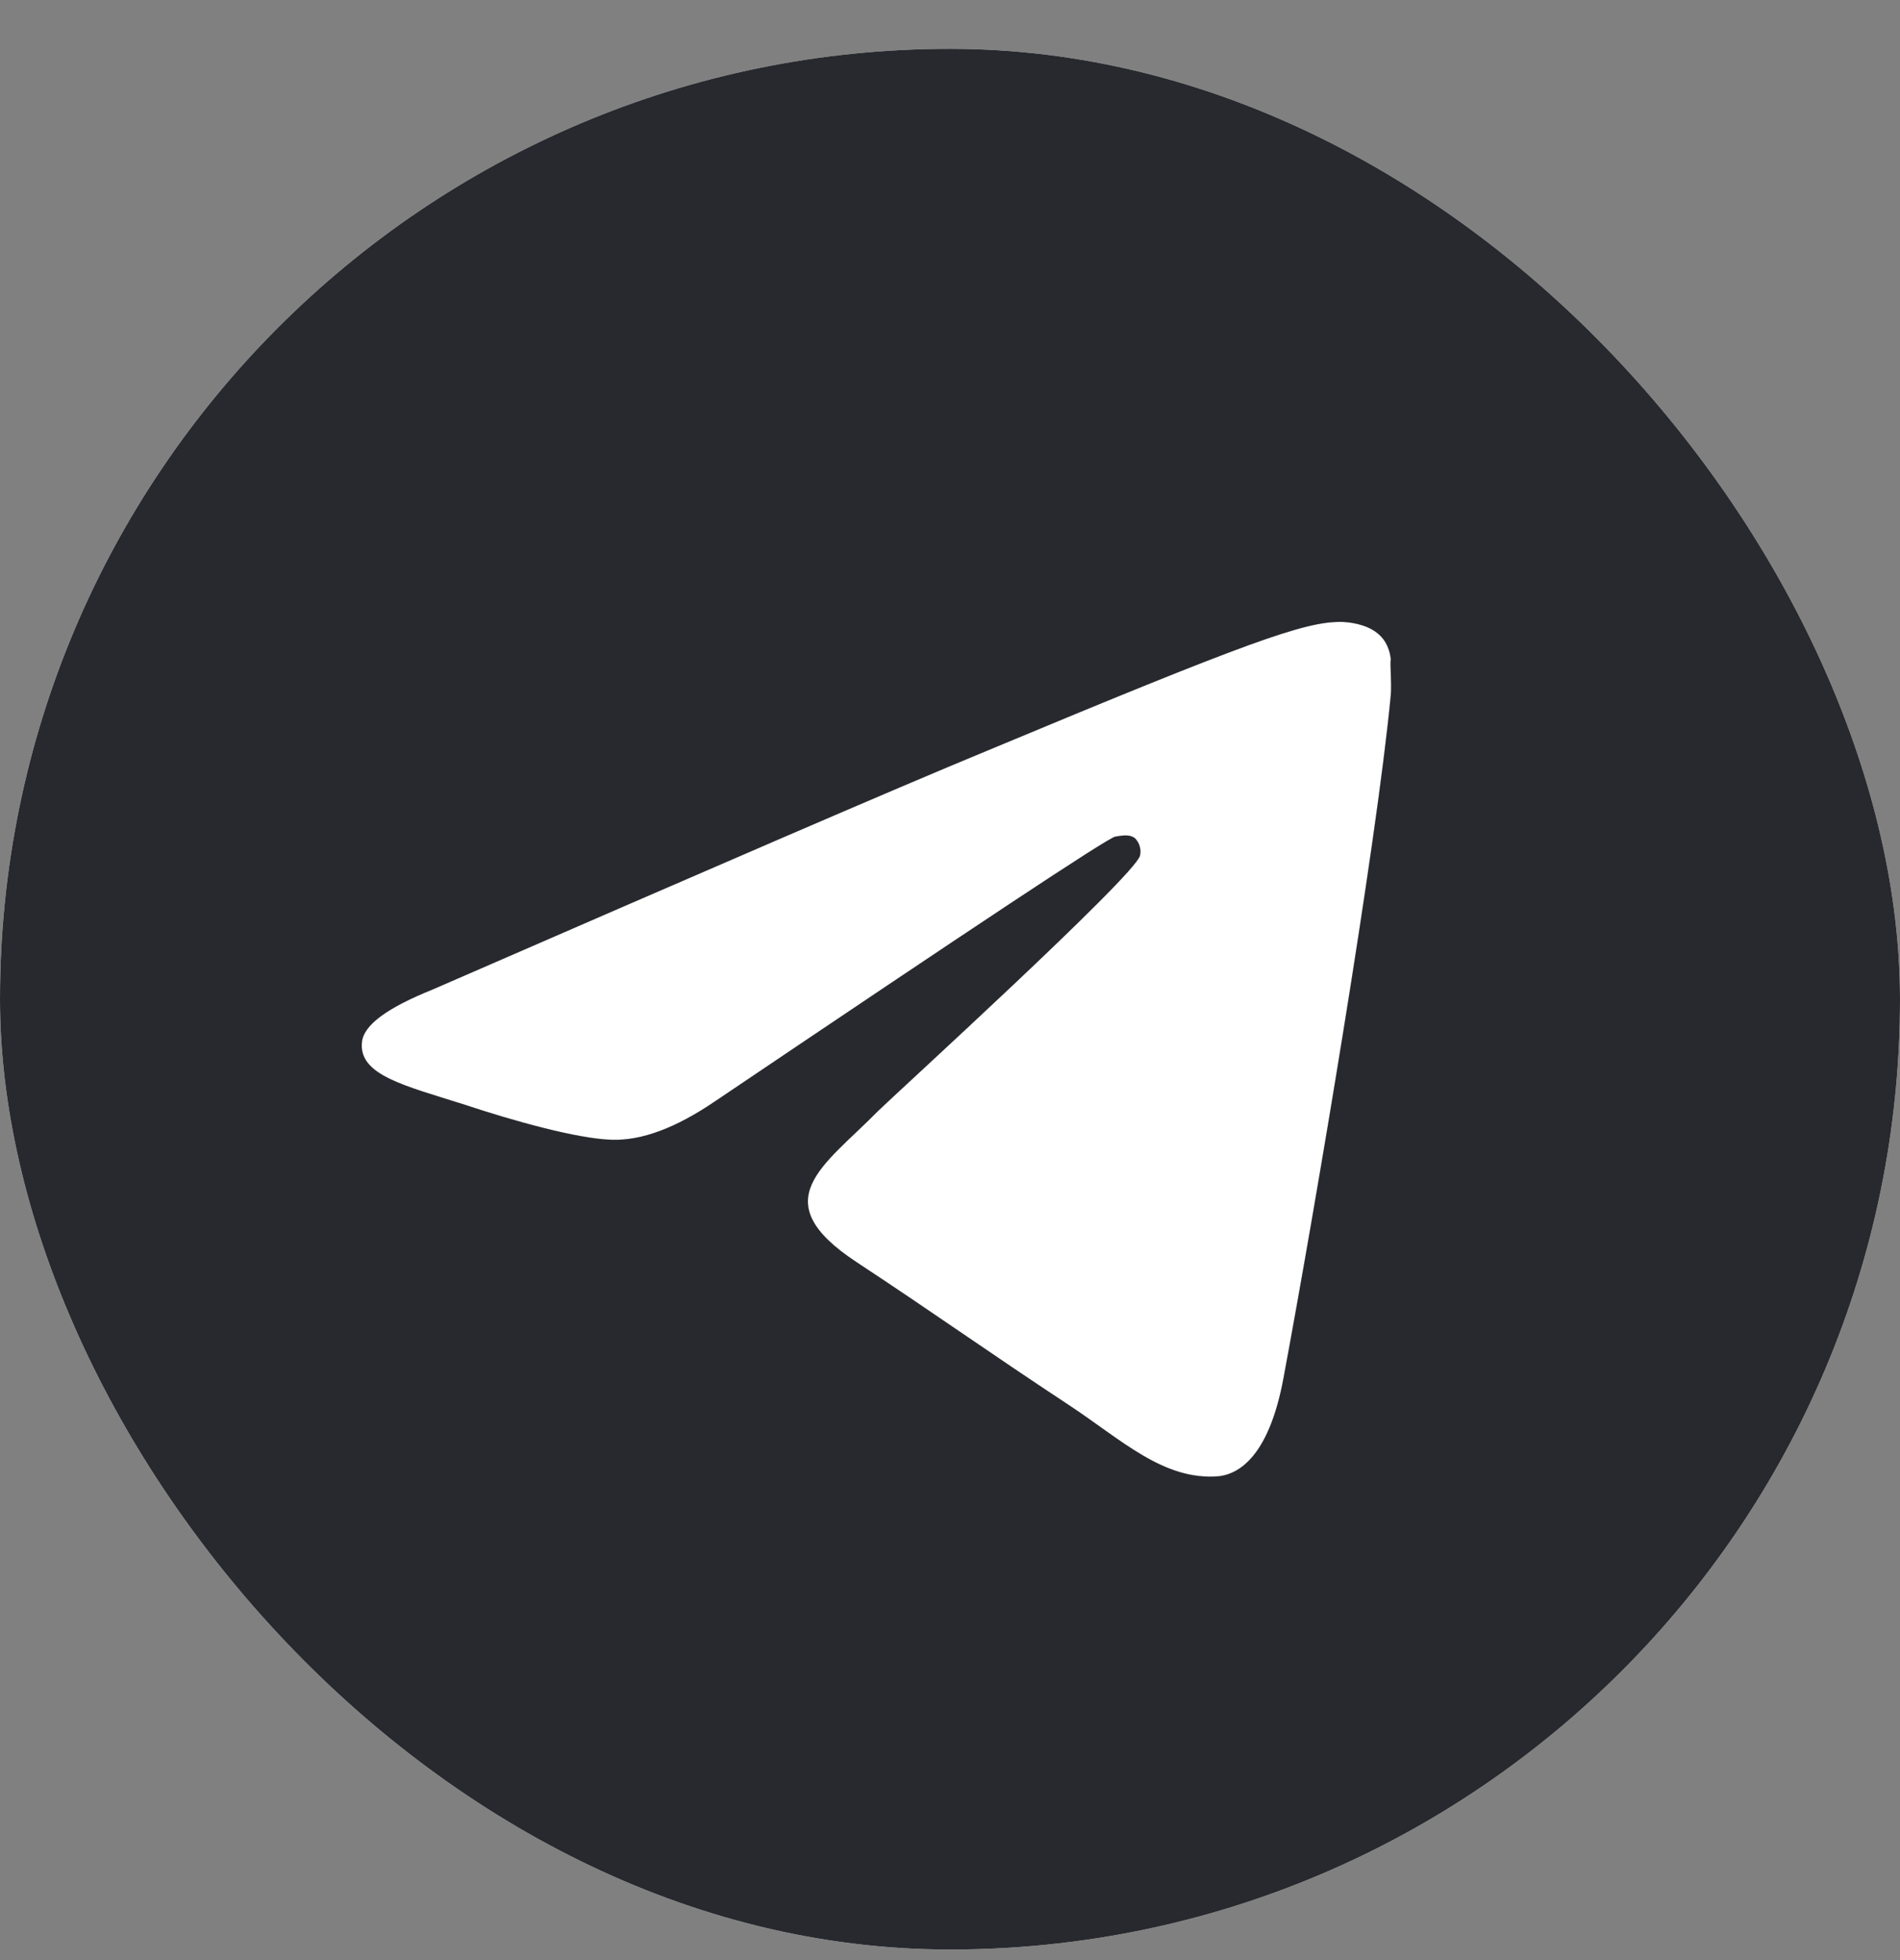 <svg width="32" height="33" viewBox="0 0 32 33" fill="none" xmlns="http://www.w3.org/2000/svg">
<rect x="0" y="0" width="32" height="33" fill="#808080" stroke="none"/>
<g clip-path="url(#clip0_18_507)">
<path d="M16 0.822C7.168 0.822 0 7.99 0 16.822C0 25.654 7.168 32.822 16 32.822C24.832 32.822 32 25.654 32 16.822C32 7.99 24.832 0.822 16 0.822ZM23.424 11.701C23.184 14.229 22.144 20.373 21.616 23.206C21.392 24.405 20.944 24.805 20.528 24.854C19.6 24.933 18.896 24.245 18 23.654C16.592 22.726 15.792 22.149 14.432 21.253C12.848 20.213 13.872 19.637 14.784 18.709C15.024 18.47 19.12 14.742 19.2 14.405C19.211 14.355 19.21 14.302 19.196 14.252C19.182 14.201 19.156 14.155 19.12 14.117C19.024 14.037 18.896 14.069 18.784 14.085C18.64 14.117 16.4 15.605 12.032 18.549C11.392 18.982 10.816 19.206 10.304 19.189C9.728 19.174 8.64 18.869 7.824 18.598C6.816 18.277 6.032 18.102 6.096 17.541C6.128 17.253 6.528 16.965 7.28 16.662C11.952 14.63 15.056 13.286 16.608 12.646C21.056 10.79 21.968 10.47 22.576 10.47C22.704 10.47 23.008 10.502 23.2 10.662C23.36 10.79 23.408 10.966 23.424 11.094C23.408 11.19 23.44 11.477 23.424 11.701Z" fill="white"/>
<path d="M23.424 11.701C23.184 14.229 22.144 20.373 21.616 23.206C21.392 24.405 20.944 24.805 20.528 24.854C19.6 24.933 18.896 24.245 18 23.654C16.592 22.726 15.792 22.149 14.432 21.253C12.848 20.213 13.872 19.637 14.784 18.709C15.024 18.47 19.12 14.742 19.2 14.405C19.211 14.355 19.21 14.302 19.196 14.252C19.182 14.201 19.156 14.155 19.12 14.117C19.024 14.037 18.896 14.069 18.784 14.085C18.64 14.117 16.4 15.605 12.032 18.549C11.392 18.982 10.816 19.206 10.304 19.189C9.728 19.174 8.64 18.869 7.824 18.598C6.816 18.277 6.032 18.102 6.096 17.541C6.128 17.253 6.528 16.965 7.28 16.662C11.952 14.63 15.056 13.286 16.608 12.646C21.056 10.79 21.968 10.47 22.576 10.47C22.704 10.47 23.008 10.502 23.2 10.662C23.36 10.79 23.408 10.966 23.424 11.094C23.408 11.19 23.44 11.477 23.424 11.701Z" fill="white"/>
<path d="M16 0.822C7.168 0.822 0 7.99 0 16.822C0 25.654 7.168 32.822 16 32.822C24.832 32.822 32 25.654 32 16.822C32 7.99 24.832 0.822 16 0.822ZM23.424 11.701C23.184 14.229 22.144 20.373 21.616 23.206C21.392 24.405 20.944 24.805 20.528 24.854C19.6 24.933 18.896 24.245 18 23.654C16.592 22.726 15.792 22.149 14.432 21.253C12.848 20.213 13.872 19.637 14.784 18.709C15.024 18.47 19.12 14.742 19.2 14.405C19.211 14.355 19.21 14.302 19.196 14.252C19.182 14.201 19.156 14.155 19.12 14.117C19.024 14.037 18.896 14.069 18.784 14.085C18.64 14.117 16.4 15.605 12.032 18.549C11.392 18.982 10.816 19.206 10.304 19.189C9.728 19.174 8.64 18.869 7.824 18.598C6.816 18.277 6.032 18.102 6.096 17.541C6.128 17.253 6.528 16.965 7.28 16.662C11.952 14.63 15.056 13.286 16.608 12.646C21.056 10.79 21.968 10.47 22.576 10.47C22.704 10.47 23.008 10.502 23.2 10.662C23.36 10.79 23.408 10.966 23.424 11.094C23.408 11.19 23.44 11.477 23.424 11.701Z" fill="#27292E"/>
</g>
<defs>
<clipPath id="clip0_18_507">
<rect y="0.822" width="32" height="32" rx="16" fill="white"/>
</clipPath>
</defs>
</svg>
